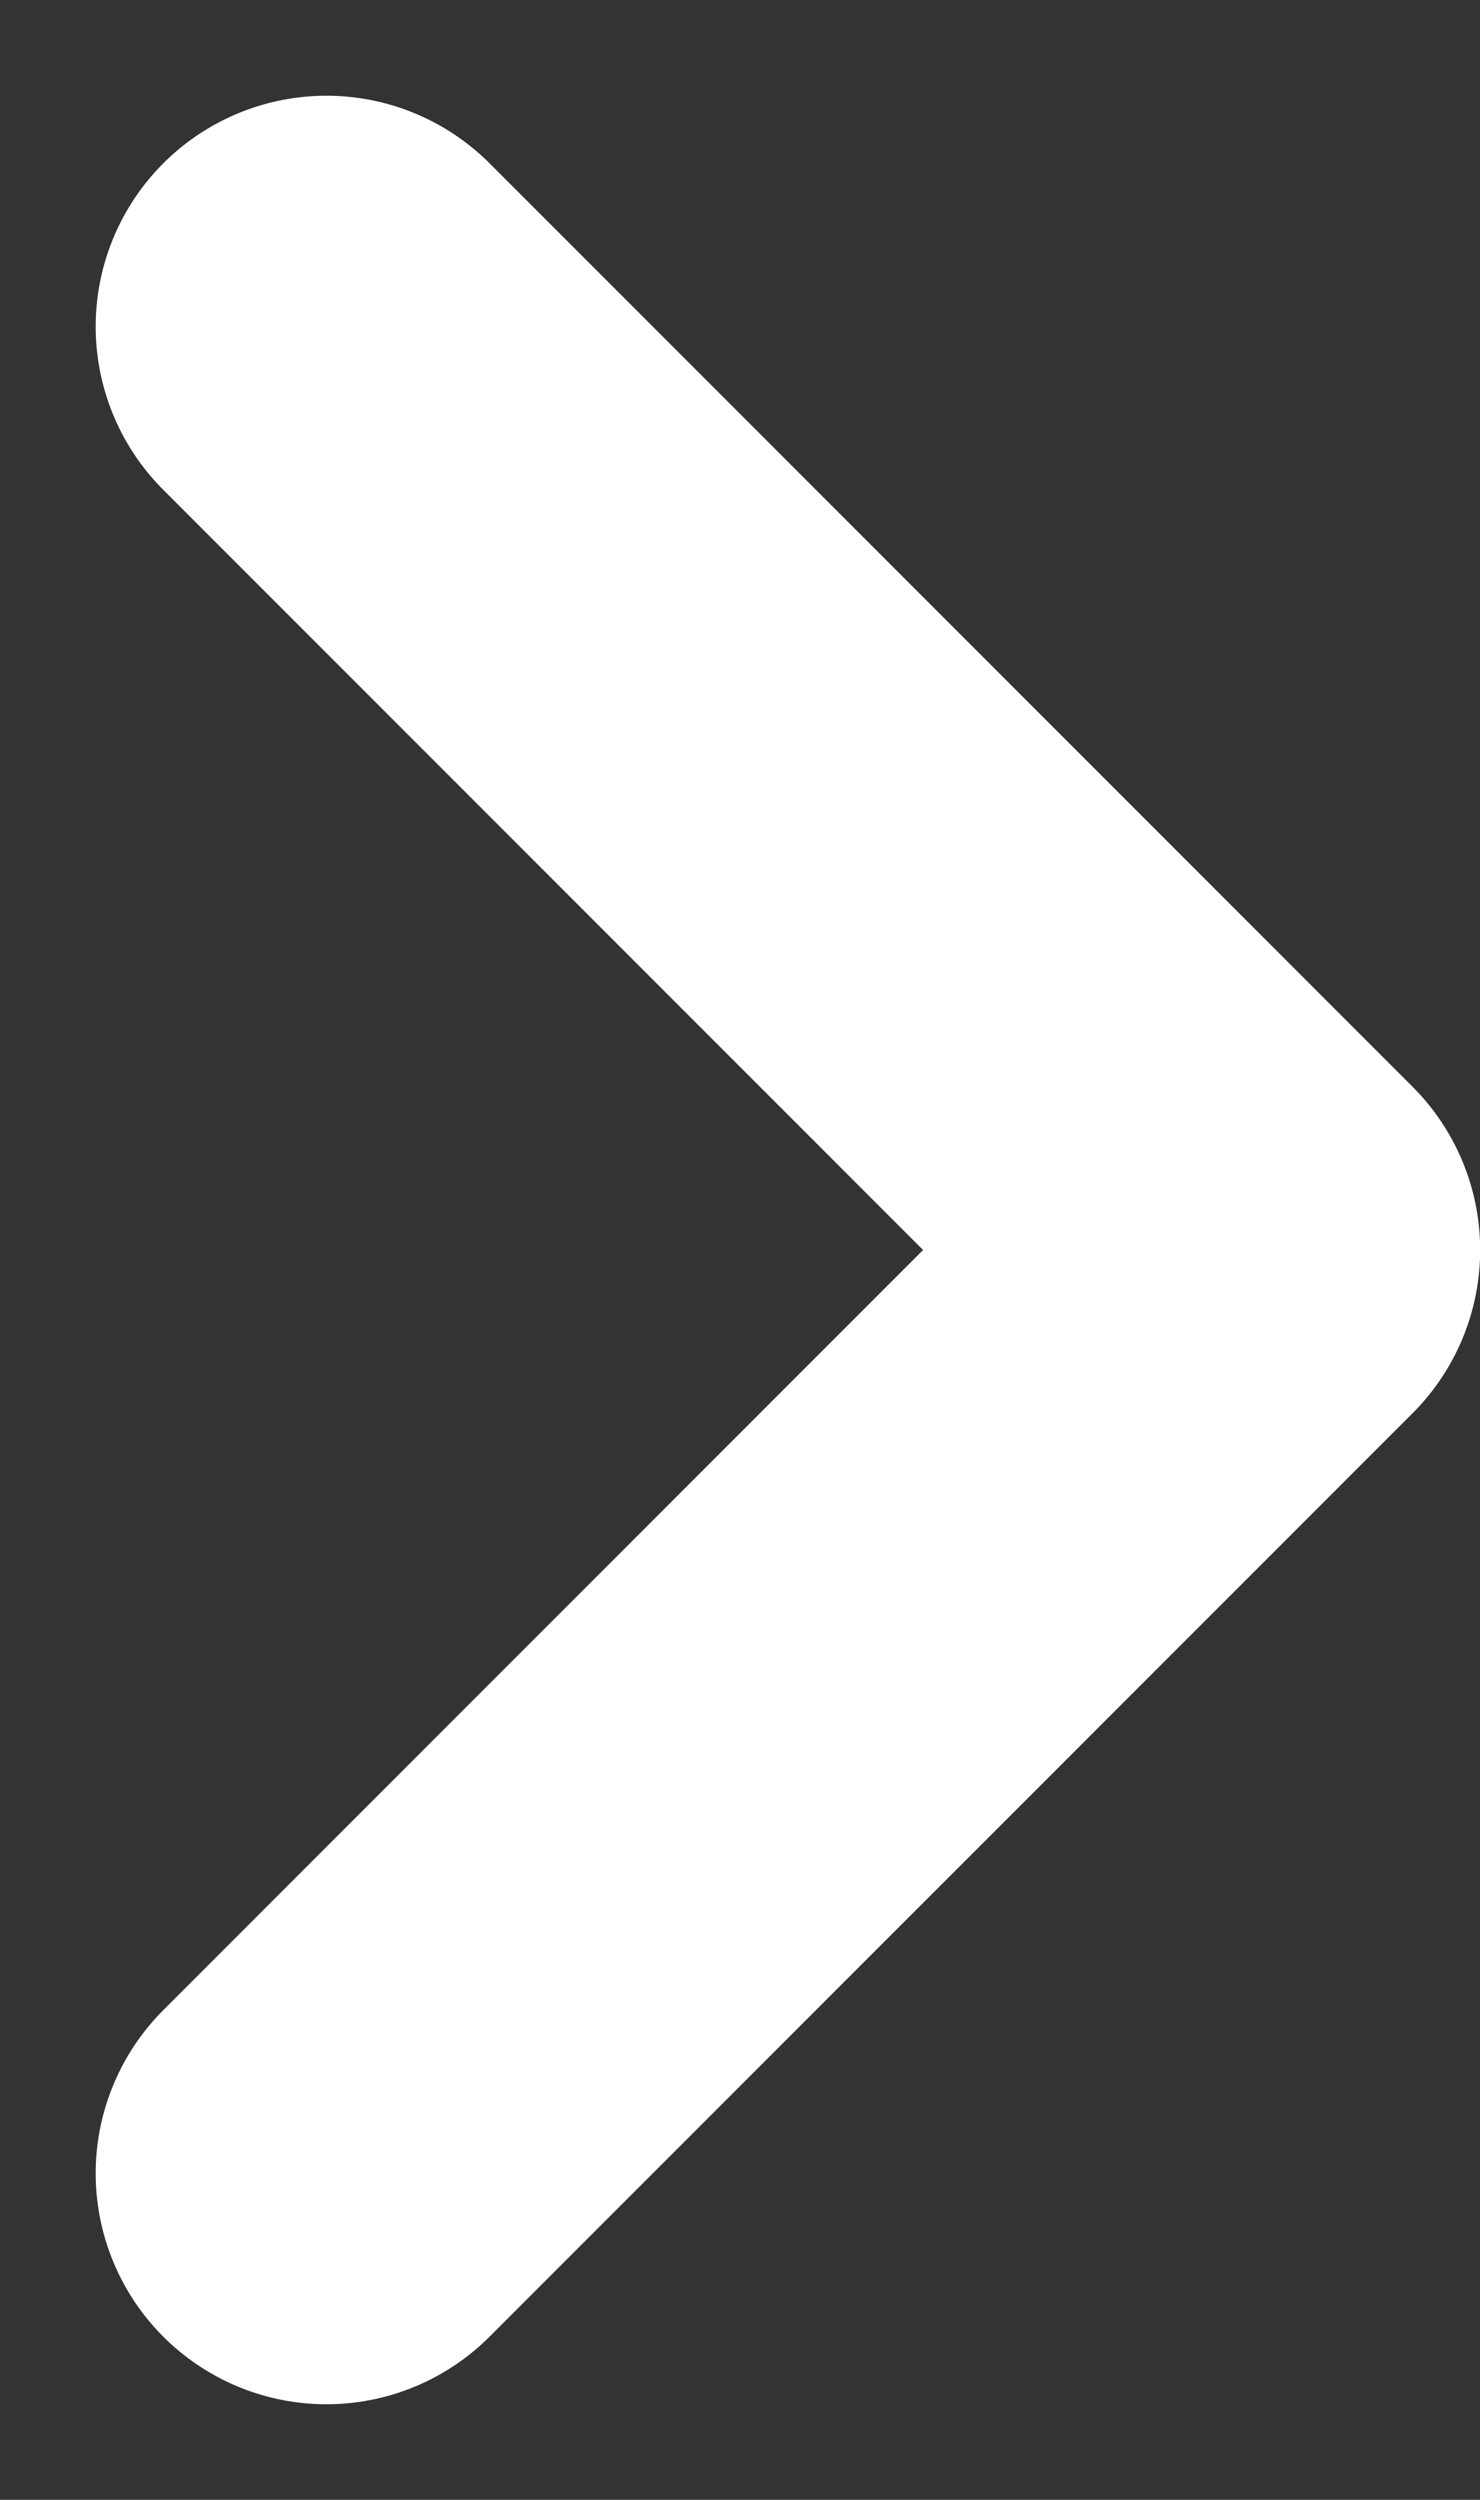 <svg xmlns="http://www.w3.org/2000/svg" width="9.621" height="16.243" viewBox="0 0 9.621 16.243">
  <rect x="0" y="0" width="9.621" height="16.243" fill="#333333" stroke="none"/>
  <path id="パス_1260" data-name="パス 1260" d="M908.413,383.015l6,6-6,6" transform="translate(-906.291 -380.893)" fill="none" stroke="#fff" stroke-linecap="round" stroke-linejoin="round" stroke-width="3"/>
</svg>
